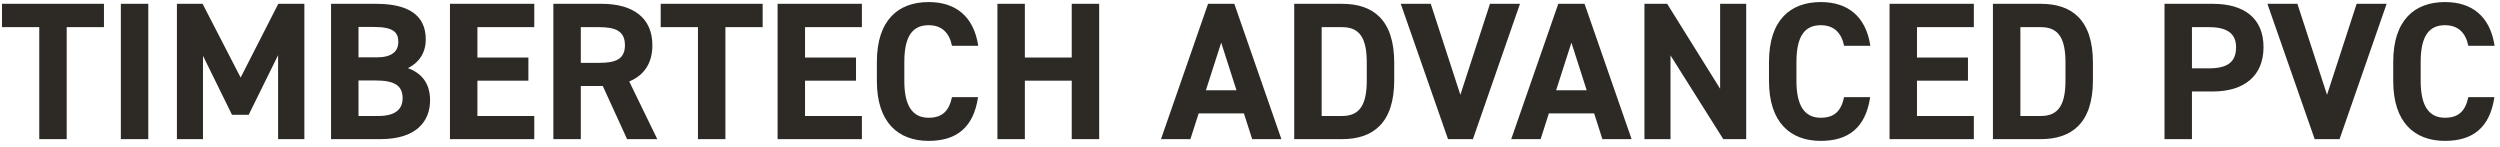 <svg width="204" height="12" viewBox="0 0 204 12" fill="none" xmlns="http://www.w3.org/2000/svg">
<path d="M0.163 0.312H8.483V2.216H5.443V11.352H3.203V2.216H0.163V0.312ZM12.101 0.312V11.352H9.861V0.312H12.101ZM16.532 0.312L19.636 6.328L22.708 0.312H24.836V11.352H22.692V4.504L20.292 9.368H18.932L16.564 4.552V11.352H14.436V0.312H16.532ZM27.014 0.312H30.71C33.318 0.312 34.742 1.24 34.742 3.208C34.742 4.344 34.166 5.128 33.286 5.56C34.422 5.976 35.094 6.808 35.094 8.184C35.094 9.896 33.974 11.352 31.062 11.352H27.014V0.312ZM29.254 6.568V9.464H30.87C32.214 9.464 32.854 8.952 32.854 8.008C32.854 6.968 32.166 6.568 30.662 6.568H29.254ZM29.254 2.2V4.68H30.742C31.974 4.68 32.502 4.2 32.502 3.416C32.502 2.648 32.118 2.2 30.502 2.2H29.254ZM36.717 0.312H43.597V2.216H38.957V4.696H43.117V6.584H38.957V9.464H43.597V11.352H36.717V0.312ZM53.634 11.352H51.17L49.186 7.016H47.394V11.352H45.154V0.312H49.106C51.65 0.312 53.234 1.448 53.234 3.688C53.234 5.176 52.546 6.152 51.346 6.648L53.634 11.352ZM47.394 5.128H48.898C50.226 5.128 50.994 4.84 50.994 3.688C50.994 2.536 50.226 2.216 48.898 2.216H47.394V5.128ZM53.913 0.312H62.233V2.216H59.193V11.352H56.953V2.216H53.913V0.312ZM63.451 0.312H70.331V2.216H65.691V4.696H69.851V6.584H65.691V9.464H70.331V11.352H63.451V0.312ZM79.825 3.736H77.681C77.473 2.696 76.865 2.056 75.777 2.056C74.481 2.056 73.793 2.936 73.793 5.048V6.616C73.793 8.664 74.481 9.608 75.777 9.608C76.897 9.608 77.441 9.048 77.681 7.928H79.809C79.441 10.408 78.049 11.496 75.777 11.496C73.297 11.496 71.553 9.992 71.553 6.616V5.048C71.553 1.64 73.297 0.168 75.777 0.168C77.969 0.168 79.457 1.32 79.825 3.736ZM83.629 0.312V4.696H87.453V0.312H89.693V11.352H87.453V6.584H83.629V11.352H81.389V0.312H83.629ZM97.137 11.352H94.737L98.577 0.312H100.721L104.561 11.352H102.177L101.505 9.256H97.809L97.137 11.352ZM99.649 3.48L98.401 7.368H100.897L99.649 3.48ZM109.528 11.352H105.608V0.312H109.528C112.024 0.312 113.768 1.592 113.768 5.112V6.552C113.768 10.056 112.024 11.352 109.528 11.352ZM109.528 9.464C111.016 9.464 111.528 8.456 111.528 6.552V5.112C111.528 3.208 111.016 2.216 109.528 2.216H107.848V9.464H109.528ZM114.302 0.312H116.75L119.166 7.736L121.582 0.312H124.03L120.19 11.352H118.158L114.302 0.312ZM125.715 11.352H123.315L127.155 0.312H129.299L133.139 11.352H130.755L130.083 9.256H126.387L125.715 11.352ZM128.227 3.48L126.979 7.368H129.475L128.227 3.48ZM140.362 0.312H142.49V11.352H140.618L136.314 4.52V11.352H134.186V0.312H136.042L140.362 7.24V0.312ZM152.622 3.736H150.478C150.27 2.696 149.662 2.056 148.574 2.056C147.278 2.056 146.59 2.936 146.59 5.048V6.616C146.59 8.664 147.278 9.608 148.574 9.608C149.694 9.608 150.238 9.048 150.478 7.928H152.606C152.238 10.408 150.846 11.496 148.574 11.496C146.094 11.496 144.35 9.992 144.35 6.616V5.048C144.35 1.64 146.094 0.168 148.574 0.168C150.766 0.168 152.254 1.32 152.622 3.736ZM154.186 0.312H161.066V2.216H156.426V4.696H160.586V6.584H156.426V9.464H161.066V11.352H154.186V0.312ZM166.543 11.352H162.623V0.312H166.543C169.039 0.312 170.783 1.592 170.783 5.112V6.552C170.783 10.056 169.039 11.352 166.543 11.352ZM166.543 9.464C168.031 9.464 168.543 8.456 168.543 6.552V5.112C168.543 3.208 168.031 2.216 166.543 2.216H164.863V9.464H166.543ZM180.575 7.464H178.863V11.352H176.623V0.312H180.575C183.119 0.312 184.703 1.48 184.703 3.848C184.703 6.184 183.135 7.464 180.575 7.464ZM178.863 5.576H180.255C181.807 5.576 182.463 5.032 182.463 3.848C182.463 2.792 181.807 2.216 180.255 2.216H178.863V5.576ZM185.021 0.312H187.469L189.885 7.736L192.301 0.312H194.749L190.909 11.352H188.877L185.021 0.312ZM203.559 3.736H201.415C201.207 2.696 200.599 2.056 199.511 2.056C198.215 2.056 197.527 2.936 197.527 5.048V6.616C197.527 8.664 198.215 9.608 199.511 9.608C200.631 9.608 201.175 9.048 201.415 7.928H203.543C203.175 10.408 201.783 11.496 199.511 11.496C197.031 11.496 195.287 9.992 195.287 6.616V5.048C195.287 1.64 197.031 0.168 199.511 0.168C201.703 0.168 203.191 1.32 203.559 3.736Z" fill="#2D2A26"/>
</svg>
